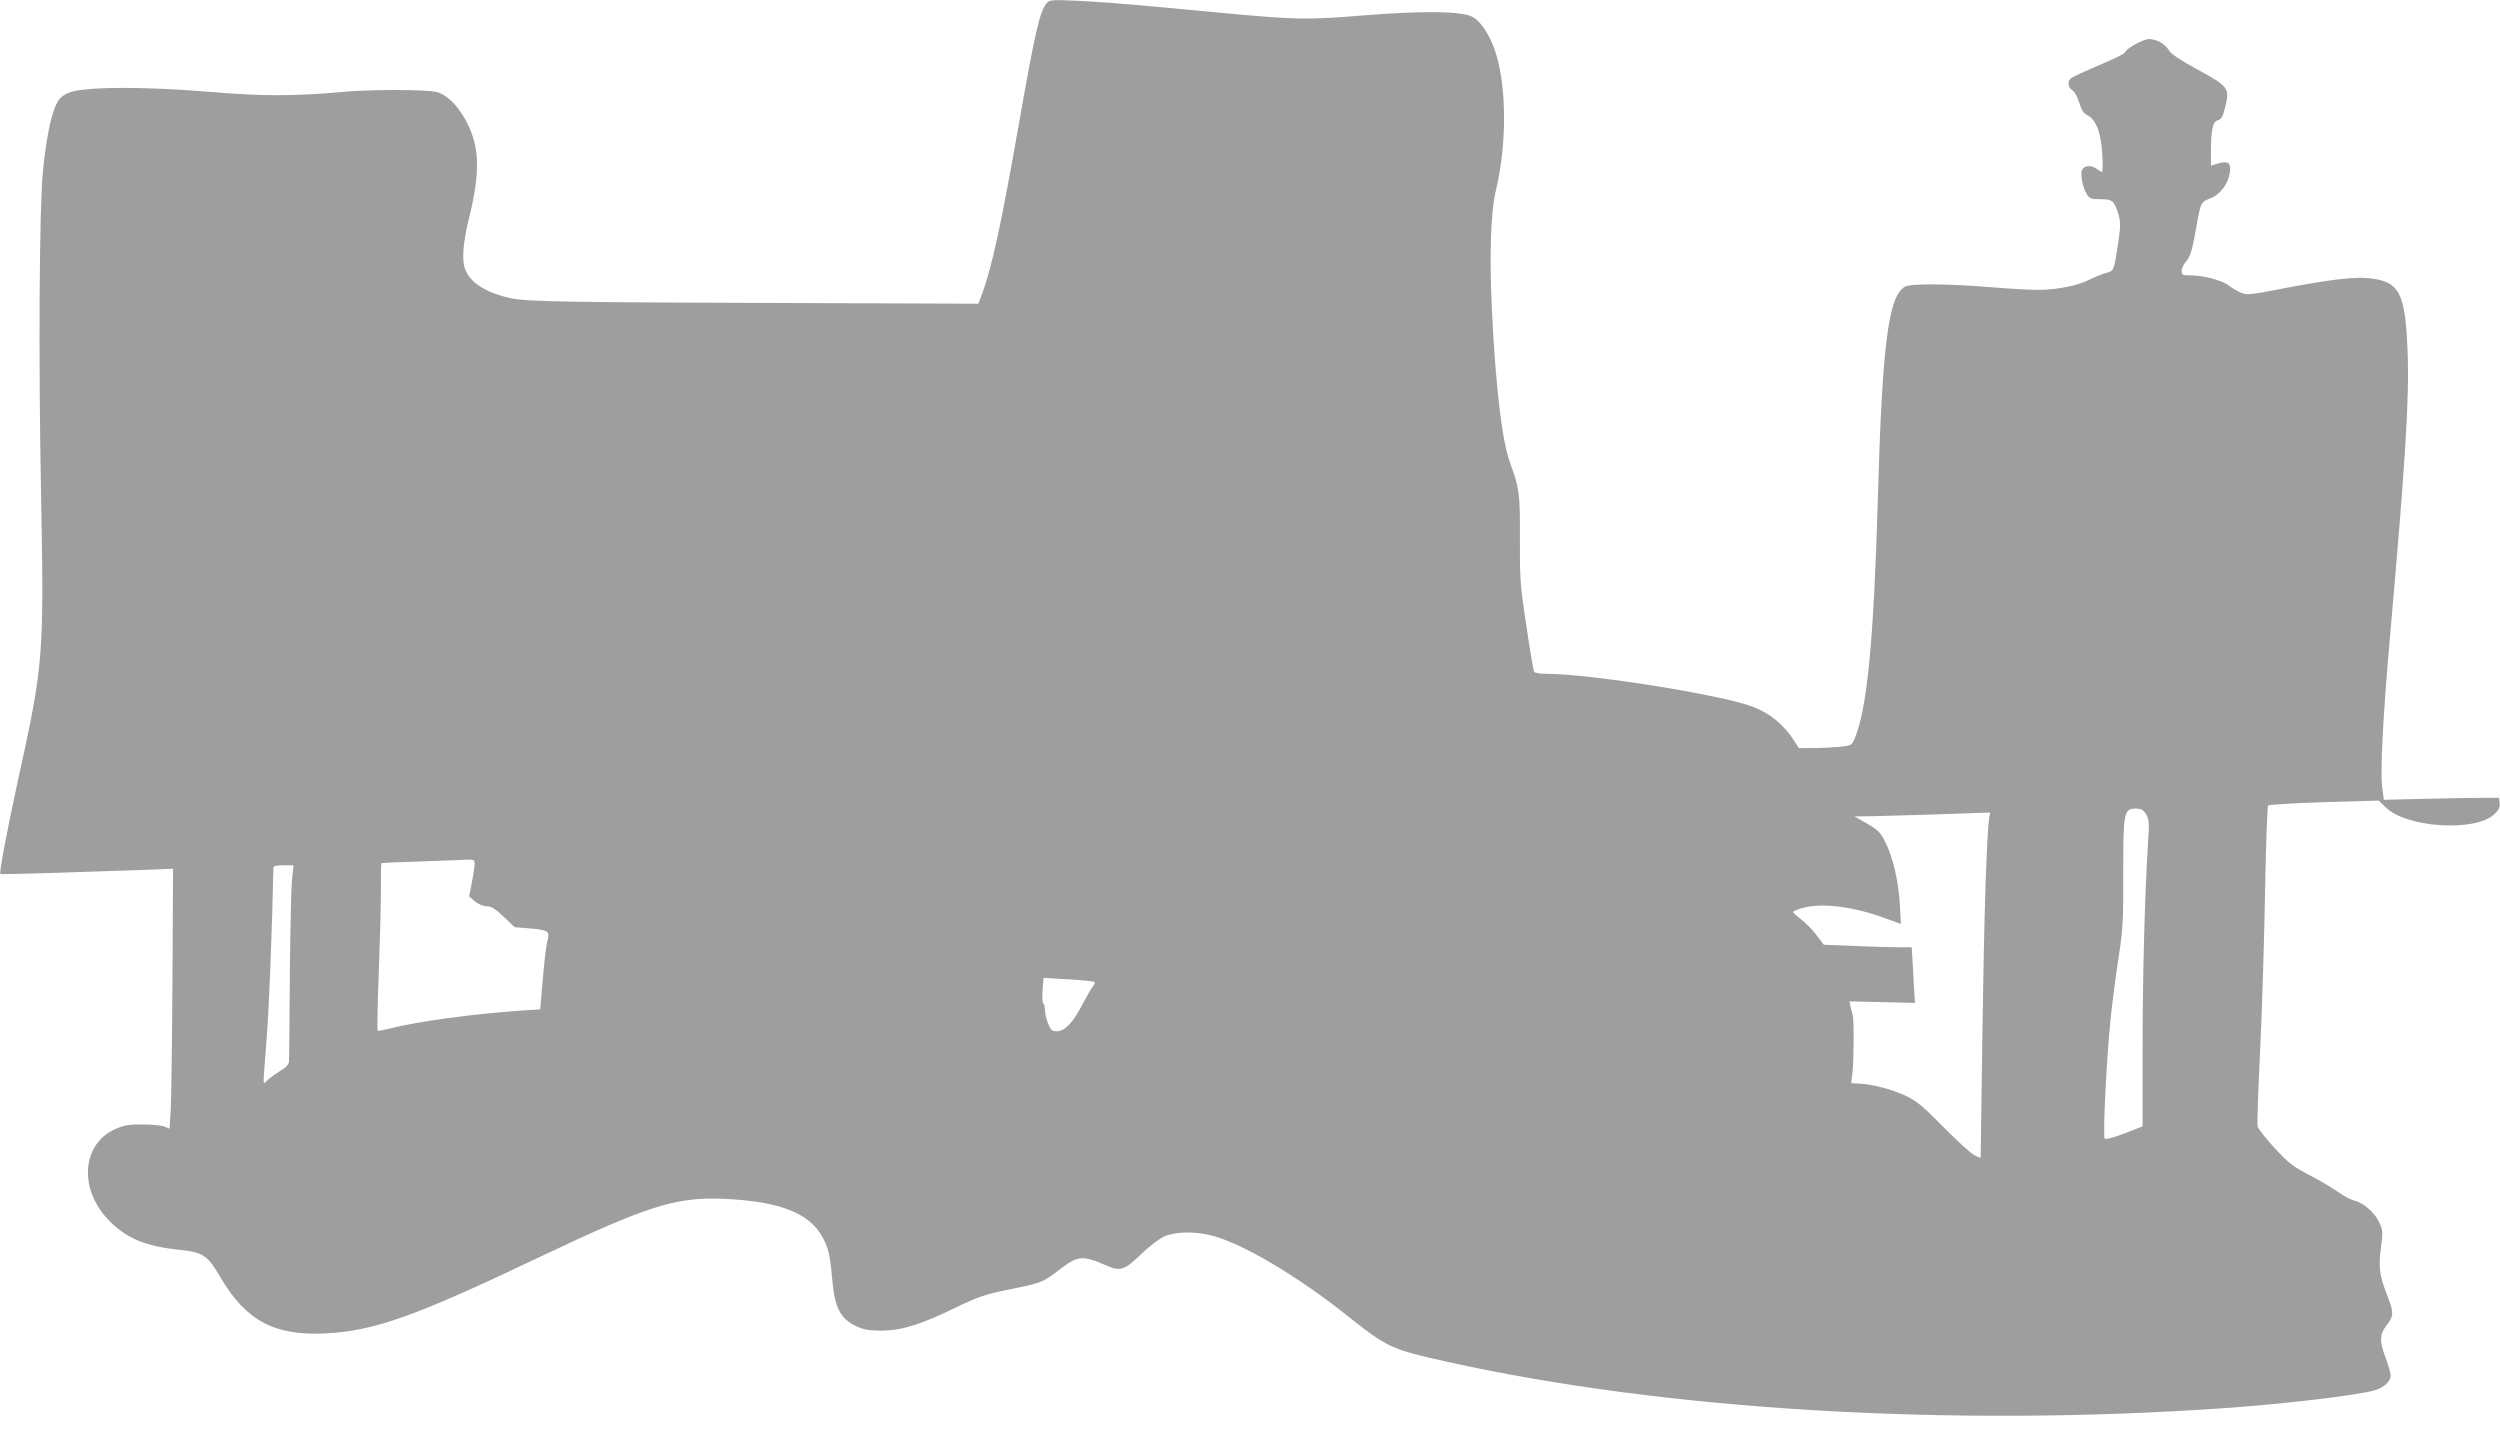 <?xml version="1.0" standalone="no"?>
<!DOCTYPE svg PUBLIC "-//W3C//DTD SVG 20010904//EN"
 "http://www.w3.org/TR/2001/REC-SVG-20010904/DTD/svg10.dtd">
<svg version="1.0" xmlns="http://www.w3.org/2000/svg"
 width="1280pt" height="744pt" viewBox="0 0 1280 744"
 preserveAspectRatio="xMidYMid meet">
<g transform="translate(0,744) scale(0.1,-0.1)"
fill="#9e9e9e" stroke="none">
<path d="M5359 7424 c-35 -41 -59 -144 -144 -628 -87 -496 -136 -722 -185
-856 l-21 -55 -822 3 c-1317 4 -1490 7 -1576 26 -130 30 -208 82 -232 154 -15
46 -7 140 26 270 34 139 44 242 33 327 -18 137 -115 282 -202 304 -54 13 -341
14 -486 0 -246 -22 -407 -22 -681 1 -350 29 -649 26 -720 -6 -37 -18 -49 -30
-66 -70 -25 -58 -48 -178 -63 -329 -19 -185 -23 -955 -10 -1645 16 -844 13
-881 -119 -1480 -56 -256 -96 -469 -89 -475 3 -3 329 7 704 20 l180 7 -3 -573
c-2 -316 -6 -615 -9 -666 l-6 -92 -26 11 c-15 6 -65 11 -112 11 -68 0 -96 -4
-138 -23 -176 -77 -191 -313 -29 -474 87 -87 183 -127 355 -145 123 -13 144
-27 212 -143 131 -222 276 -298 538 -285 248 13 457 87 1080 384 596 283 725
322 1011 302 244 -17 382 -74 447 -184 35 -60 43 -95 54 -216 13 -157 42 -212
130 -252 33 -15 65 -20 125 -20 102 1 202 32 380 119 114 55 148 67 277 93
164 33 167 35 256 103 92 70 115 72 238 18 69 -31 93 -23 178 60 39 38 92 78
116 89 56 25 156 28 244 5 152 -38 434 -204 686 -404 218 -173 230 -178 527
-244 1110 -246 2569 -333 3968 -236 313 22 693 67 775 92 46 14 80 46 80 75 0
12 -11 52 -25 89 -33 88 -32 122 5 169 37 47 37 66 1 157 -38 97 -44 144 -30
244 10 80 10 87 -13 132 -24 49 -81 96 -130 107 -14 4 -50 23 -80 44 -29 21
-95 59 -146 86 -80 41 -105 60 -175 136 -45 49 -85 99 -88 112 -3 12 3 189 13
392 10 204 21 567 25 807 5 240 11 440 16 444 4 4 133 12 287 17 l279 8 35
-34 c105 -105 459 -128 557 -36 22 21 30 36 27 56 l-3 28 -85 0 c-47 0 -179
-2 -295 -5 l-210 -5 -8 65 c-11 78 4 364 39 760 81 921 100 1228 91 1470 -12
300 -41 358 -193 375 -77 9 -206 -6 -439 -51 -182 -35 -192 -36 -225 -21 -19
9 -46 25 -60 36 -31 25 -129 51 -192 51 -44 0 -48 2 -48 24 0 12 11 35 24 49
17 19 28 50 41 119 34 191 30 181 81 202 54 22 93 75 101 135 7 48 -10 60 -63
43 l-34 -10 0 68 c0 114 9 158 35 164 18 5 26 18 38 67 24 97 18 106 -138 191
-90 49 -139 81 -150 100 -19 33 -63 58 -103 58 -29 0 -122 -52 -122 -69 0 -5
-60 -34 -133 -65 -74 -31 -139 -62 -145 -68 -18 -18 -14 -46 8 -60 12 -7 27
-35 36 -64 10 -35 22 -54 38 -62 45 -20 73 -87 79 -194 4 -54 3 -98 -1 -98 -4
0 -16 7 -26 15 -27 20 -63 19 -75 -3 -12 -22 3 -96 25 -129 12 -19 23 -23 68
-23 62 0 71 -8 92 -76 12 -41 12 -60 -1 -148 -23 -149 -19 -141 -67 -155 -24
-7 -61 -23 -83 -34 -52 -28 -162 -50 -250 -51 -38 -1 -149 5 -245 13 -232 19
-418 20 -447 3 -84 -47 -116 -294 -138 -1072 -21 -740 -55 -1088 -119 -1241
-14 -35 -18 -36 -77 -43 -34 -3 -95 -6 -135 -6 l-74 0 -25 39 c-50 79 -126
142 -215 174 -164 61 -831 167 -1051 167 -32 0 -61 5 -64 10 -4 6 -22 112 -40
236 -32 207 -34 242 -33 447 1 232 -3 258 -51 389 -40 110 -73 382 -92 773
-14 286 -7 508 20 620 59 245 55 557 -9 728 -32 85 -76 146 -118 164 -61 26
-255 28 -554 4 -277 -23 -343 -22 -678 9 -58 5 -226 21 -375 35 -148 14 -333
28 -410 31 -129 6 -141 5 -156 -12z m5629 -4153 c15 -25 17 -44 10 -142 -17
-280 -28 -688 -28 -1057 l0 -399 -92 -36 c-52 -20 -97 -32 -102 -27 -10 10 9
406 30 610 8 80 26 219 40 310 23 148 26 194 25 439 0 314 3 331 64 331 28 0
39 -6 53 -29z m-803 -18 c-13 -77 -27 -514 -35 -1093 -5 -355 -9 -646 -9 -648
-1 -1 -16 5 -33 14 -18 9 -89 74 -158 144 -103 105 -137 133 -191 159 -71 33
-168 59 -238 63 l-43 2 6 49 c8 55 9 276 2 298 -2 8 -7 27 -11 43 l-6 29 168
-4 168 -4 -2 25 c-1 14 -5 78 -8 143 l-7 117 -72 0 c-40 0 -141 3 -225 7
l-153 6 -39 51 c-21 28 -57 64 -79 80 -22 17 -40 33 -40 37 0 3 21 12 48 20
100 28 261 8 426 -53 l79 -29 -6 103 c-7 119 -35 239 -75 318 -23 47 -37 61
-92 93 l-65 37 95 1 c52 1 181 5 285 8 105 4 218 8 252 9 l63 2 -5 -27z
m-7755 -235 c0 -13 -6 -56 -14 -96 l-14 -72 30 -25 c17 -15 42 -25 60 -25 24
0 44 -13 87 -54 l56 -53 83 -7 c92 -8 99 -14 83 -71 -5 -20 -15 -105 -22 -190
l-13 -153 -95 -6 c-248 -17 -535 -56 -675 -92 -32 -8 -60 -13 -63 -11 -2 3 0
132 6 288 6 156 11 347 11 426 0 79 1 144 3 144 1 1 88 5 192 8 105 4 211 8
238 9 43 2 47 0 47 -20z m-935 -80 c-4 -40 -9 -260 -11 -488 -2 -228 -3 -426
-4 -440 0 -19 -12 -33 -48 -55 -26 -16 -55 -38 -64 -47 -17 -17 -18 -17 -18 5
0 12 7 105 15 207 12 141 28 555 35 878 0 8 17 12 51 12 l52 0 -8 -72z m4108
-525 c4 -3 2 -12 -6 -21 -8 -10 -31 -50 -53 -91 -49 -96 -92 -141 -132 -141
-26 0 -32 6 -46 40 -9 22 -16 53 -16 69 0 16 -4 31 -8 33 -5 2 -7 32 -4 67 l5
64 125 -7 c69 -4 130 -10 135 -13z"/>
</g>
</svg>
